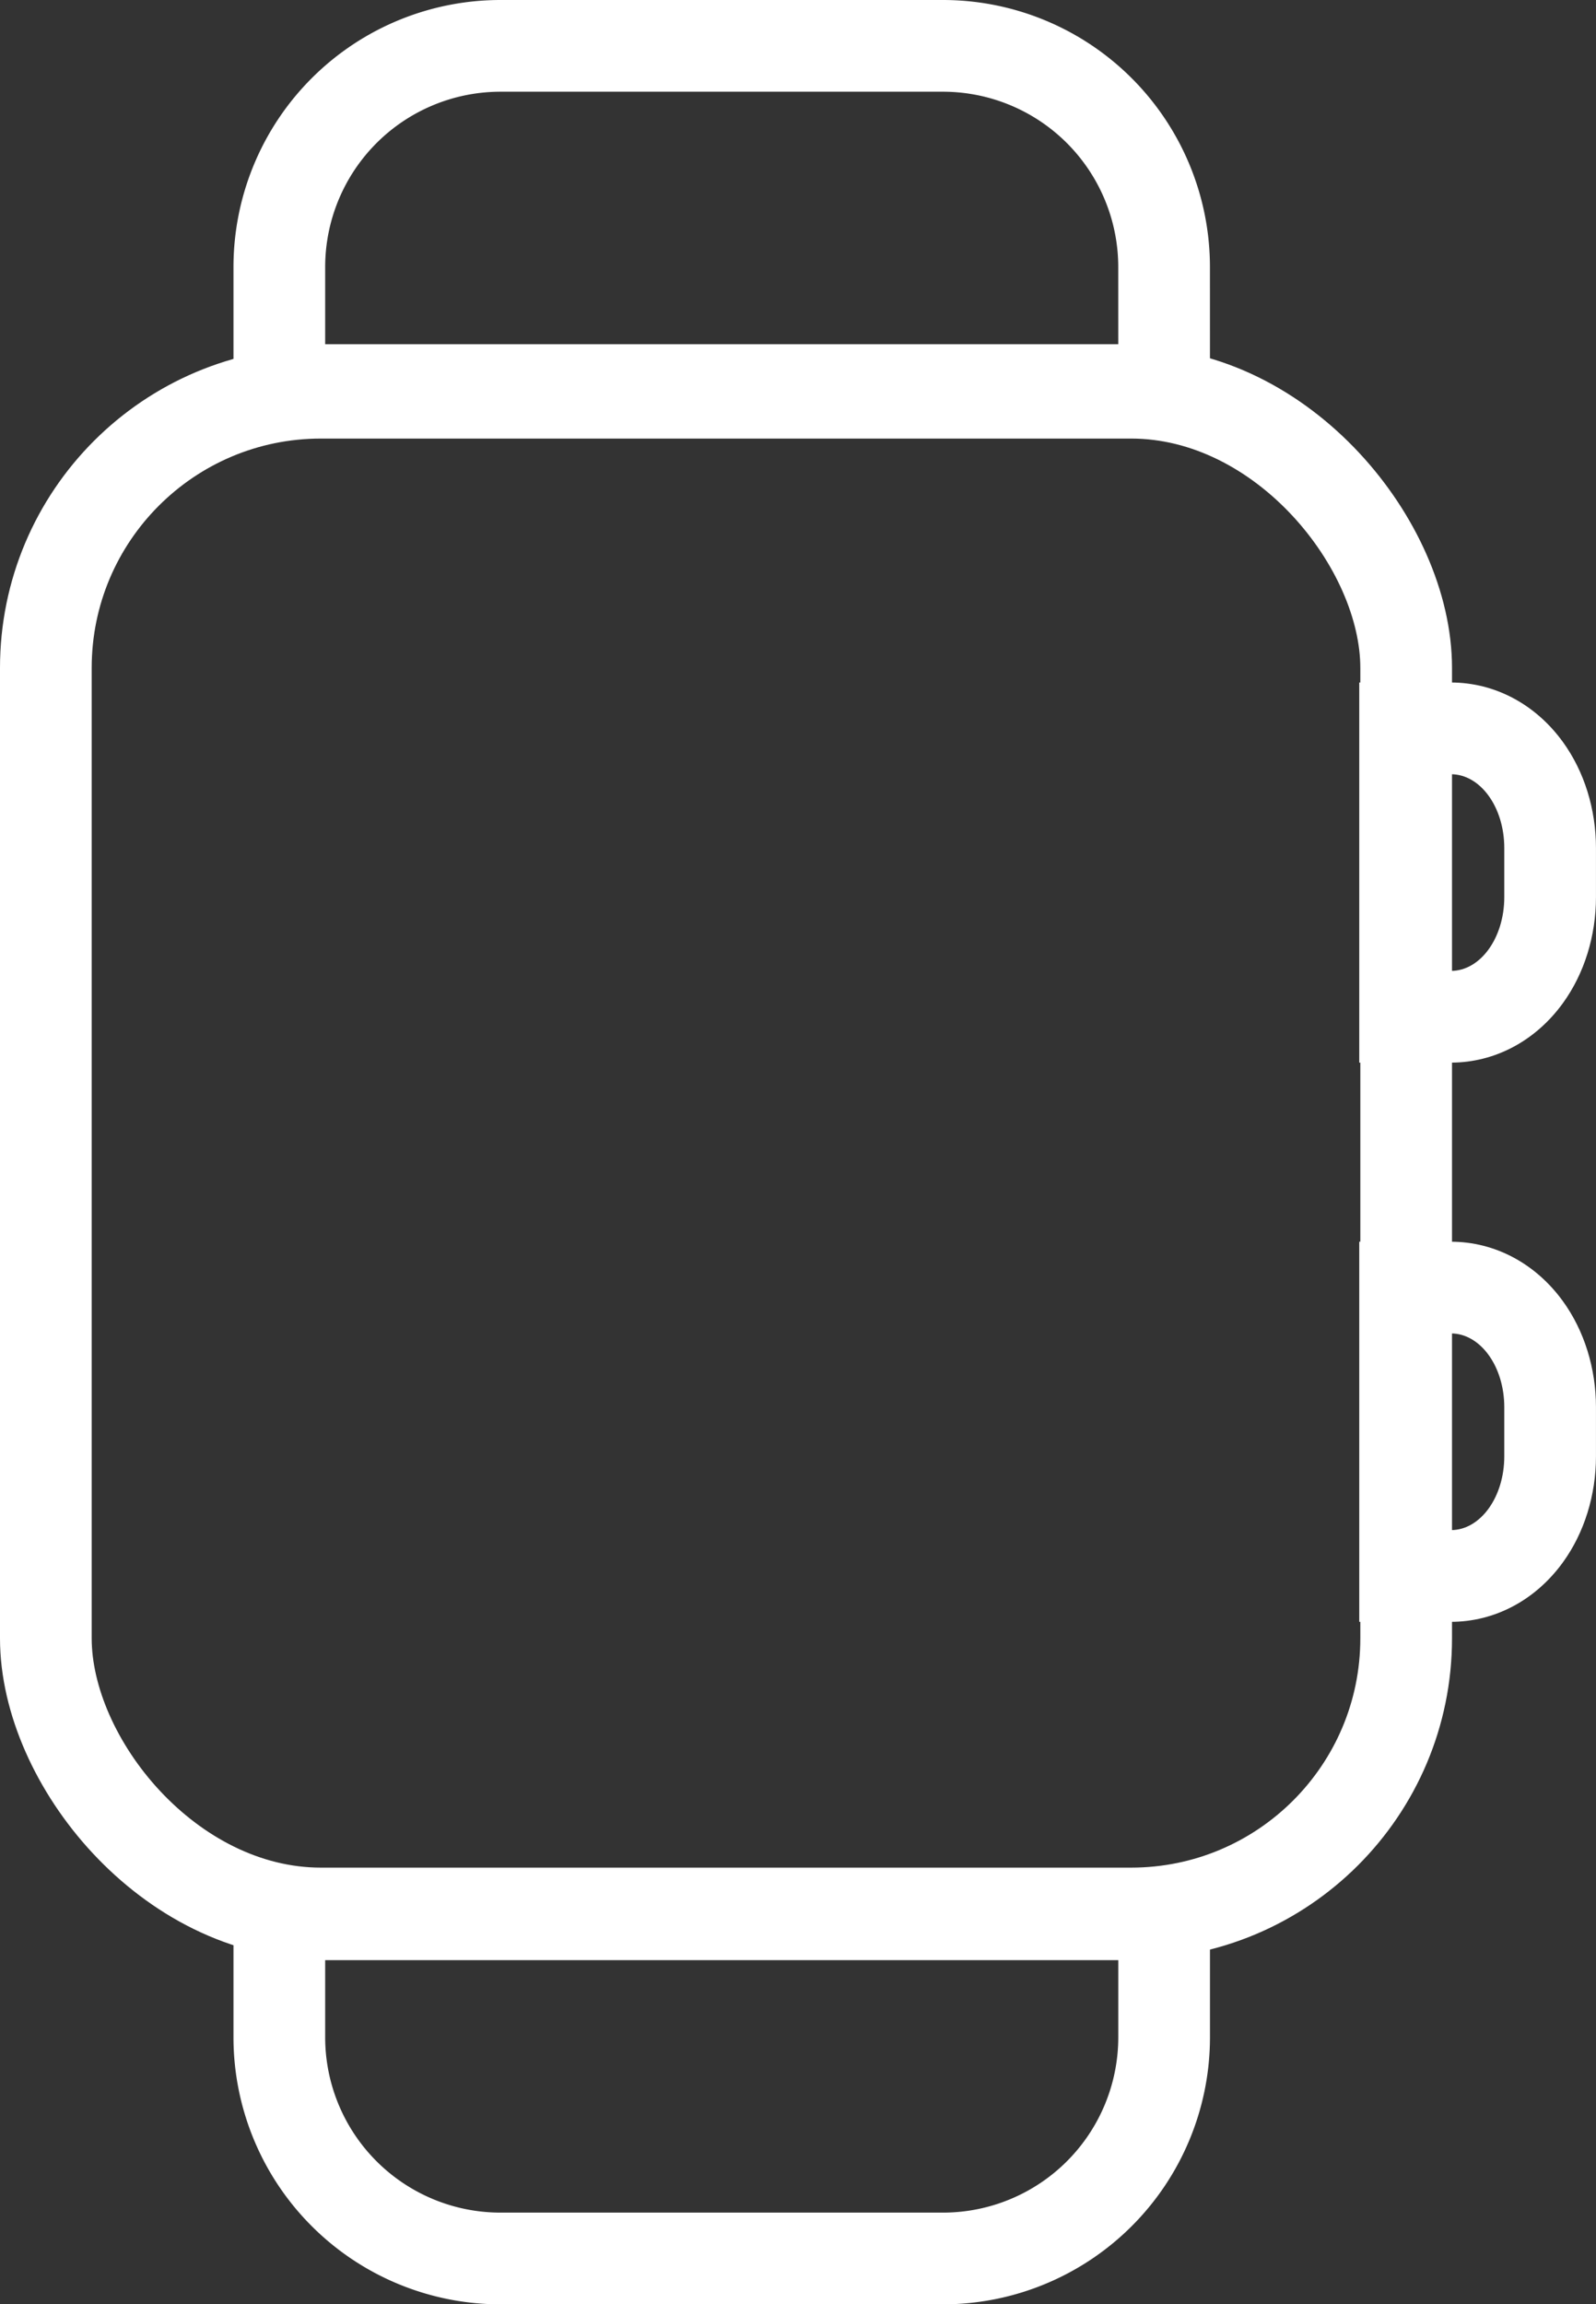 <?xml version="1.0" encoding="UTF-8"?> <svg xmlns="http://www.w3.org/2000/svg" width="52.218" height="75.371" viewBox="0 0 52.218 75.371"><rect x="0" y="0" width="52.218" height="75.371" fill="#333333" stroke="none"/><g id="Group_2964" data-name="Group 2964" transform="translate(1.5 1.5)"><rect id="Rectangle_2583" data-name="Rectangle 2583" width="44.507" height="49.743" rx="9" transform="translate(0 11.345)" fill="none" stroke="#fff" stroke-linecap="round" stroke-miterlimit="10" stroke-width="3"></rect><path id="Path_3312" data-name="Path 3312" d="M39.449,12.258H10.5V8.237A7.237,7.237,0,0,1,17.737,1H32.211a7.237,7.237,0,0,1,7.237,7.237Z" transform="translate(-2.861 -1)" fill="none" stroke="#fff" stroke-linecap="round" stroke-miterlimit="10" stroke-width="3"></path><path id="Path_3313" data-name="Path 3313" d="M10.5,77H39.449v4.021a7.237,7.237,0,0,1-7.237,7.237H17.737A7.237,7.237,0,0,1,10.5,81.021Z" transform="translate(-2.861 -15.886)" fill="none" stroke="#fff" stroke-linecap="round" stroke-miterlimit="10" stroke-width="3"></path><g id="Path_3314" data-name="Path 3314" transform="translate(-10.028 -10.153)" fill="none" stroke-linecap="round" stroke-miterlimit="10"><path d="M56,40.41h0V33.977c.964,0,1.745,1.08,1.745,2.412V38C57.745,39.33,56.964,40.41,56,40.41Z" stroke="none"></path><path d="M 56 40.41 C 56.964 40.41 57.745 39.33 57.745 37.998 L 57.745 36.389 C 57.745 35.057 56.964 33.977 56 33.977 L 56 40.41 M 56 43.41 L 53 43.41 L 53 30.977 L 56 30.977 C 57.433 30.977 58.769 31.687 59.665 32.925 C 60.362 33.888 60.745 35.118 60.745 36.389 L 60.745 37.998 C 60.745 39.269 60.362 40.499 59.665 41.462 C 58.769 42.7 57.433 43.41 56 43.41 Z" stroke="none" fill="#fff"></path></g><g id="Path_3315" data-name="Path 3315" transform="translate(-10.028 -7.908)" fill="none" stroke-linecap="round" stroke-miterlimit="10"><path d="M56,56.456h0V50.023c.964,0,1.745,1.08,1.745,2.412v1.608C57.745,55.376,56.964,56.456,56,56.456Z" stroke="none"></path><path d="M 56 56.456 C 56.964 56.456 57.745 55.376 57.745 54.044 L 57.745 52.435 C 57.745 51.103 56.964 50.023 56 50.023 L 56 56.456 M 56 59.456 L 53 59.456 L 53 47.023 L 56 47.023 C 57.433 47.023 58.769 47.733 59.665 48.971 C 60.362 49.934 60.745 51.164 60.745 52.435 L 60.745 54.044 C 60.745 55.315 60.362 56.545 59.665 57.508 C 58.769 58.746 57.433 59.456 56 59.456 Z" stroke="none" fill="#fff"></path></g></g></svg> 